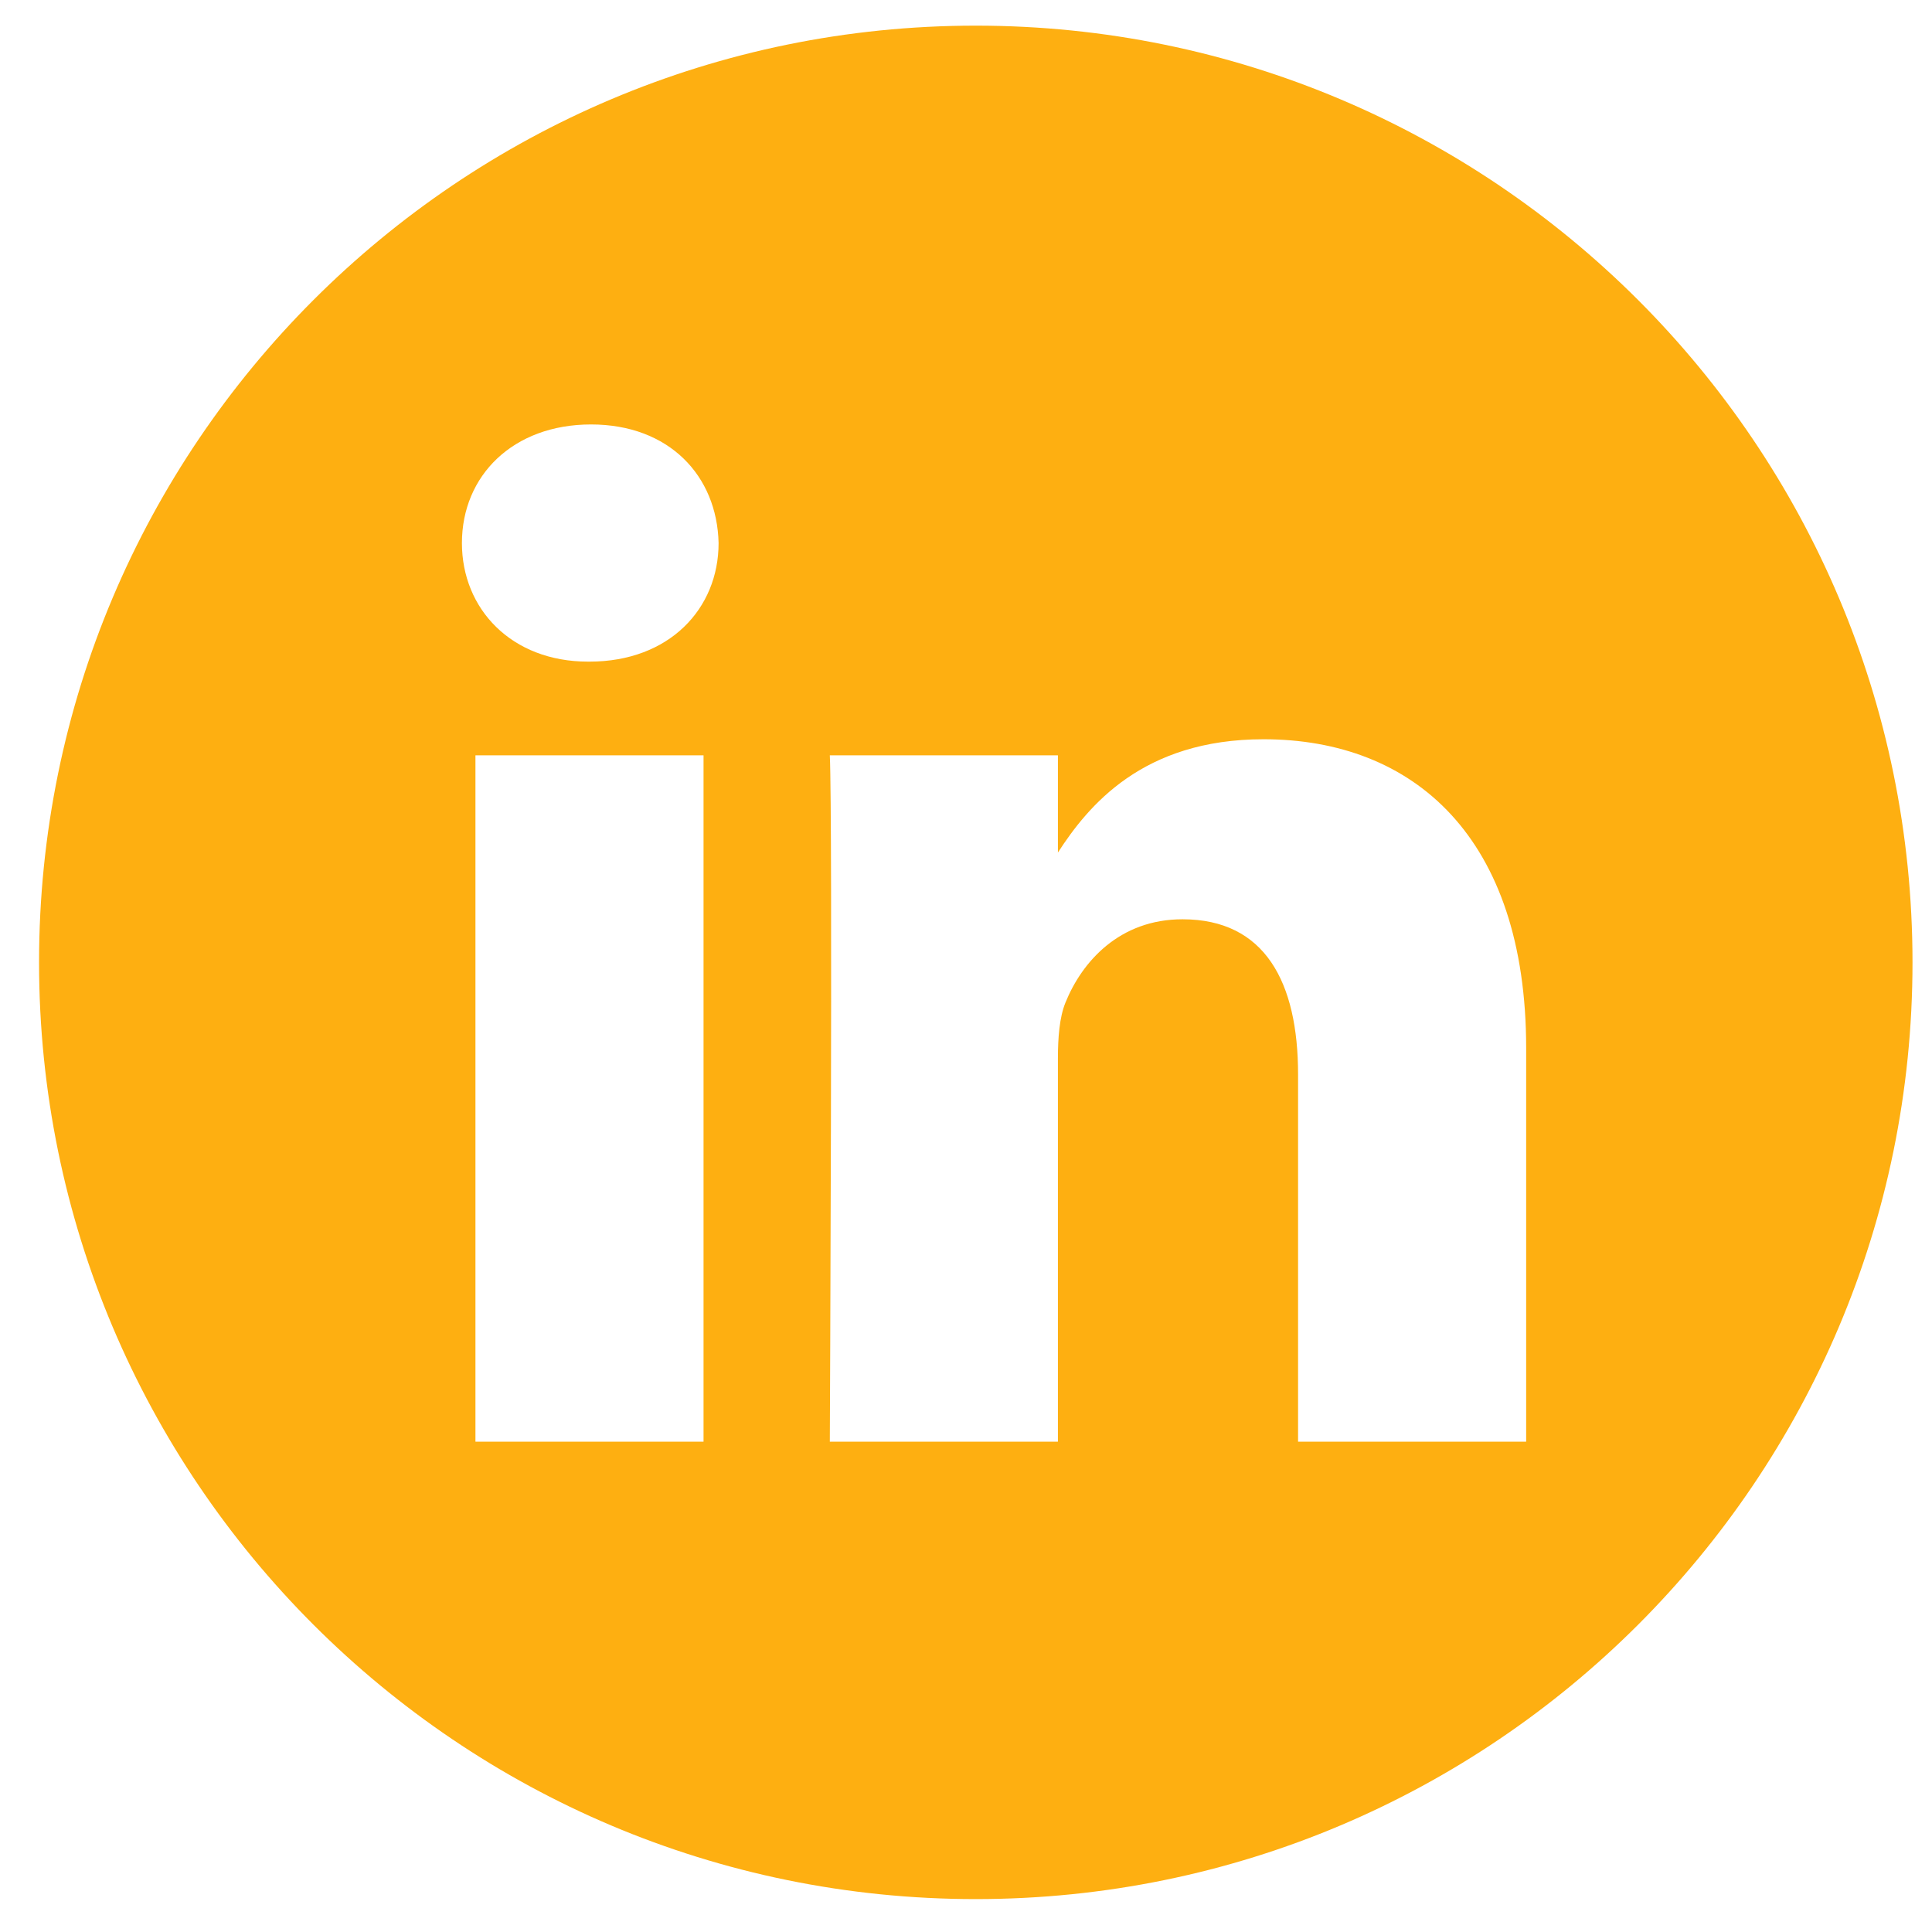 <svg width="33" height="33" viewBox="0 0 33 33" fill="none" xmlns="http://www.w3.org/2000/svg">
    <g clip-path="url(#clip0_4170_2016)">
        <path d="M16.667 0.438C7.832 0.438 0.667 7.602 0.667 16.438C0.667 25.273 7.832 32.438 16.667 32.438C25.502 32.438 32.667 25.273 32.667 16.438C32.667 7.602 25.502 0.438 16.667 0.438ZM12.017 24.625H8.121V12.902H12.017V24.625ZM10.069 11.301H10.044C8.736 11.301 7.89 10.401 7.89 9.276C7.89 8.125 8.762 7.25 10.095 7.25C11.428 7.25 12.248 8.125 12.274 9.276C12.274 10.401 11.428 11.301 10.069 11.301ZM26.068 24.625H22.172V18.353C22.172 16.777 21.608 15.702 20.198 15.702C19.121 15.702 18.48 16.427 18.198 17.127C18.096 17.378 18.07 17.728 18.07 18.078V24.625H14.174C14.174 24.625 14.225 14.002 14.174 12.902H18.07V14.562C18.588 13.763 19.515 12.627 21.582 12.627C24.146 12.627 26.068 14.302 26.068 17.903V24.625Z" fill="#FEAF11"/>
    </g>
    <defs>
        <clipPath id="clip0_4170_2016">
            <rect width="32" height="32" fill="white" transform="translate(0.667 0.438)"/>
        </clipPath>
    </defs>
</svg>
